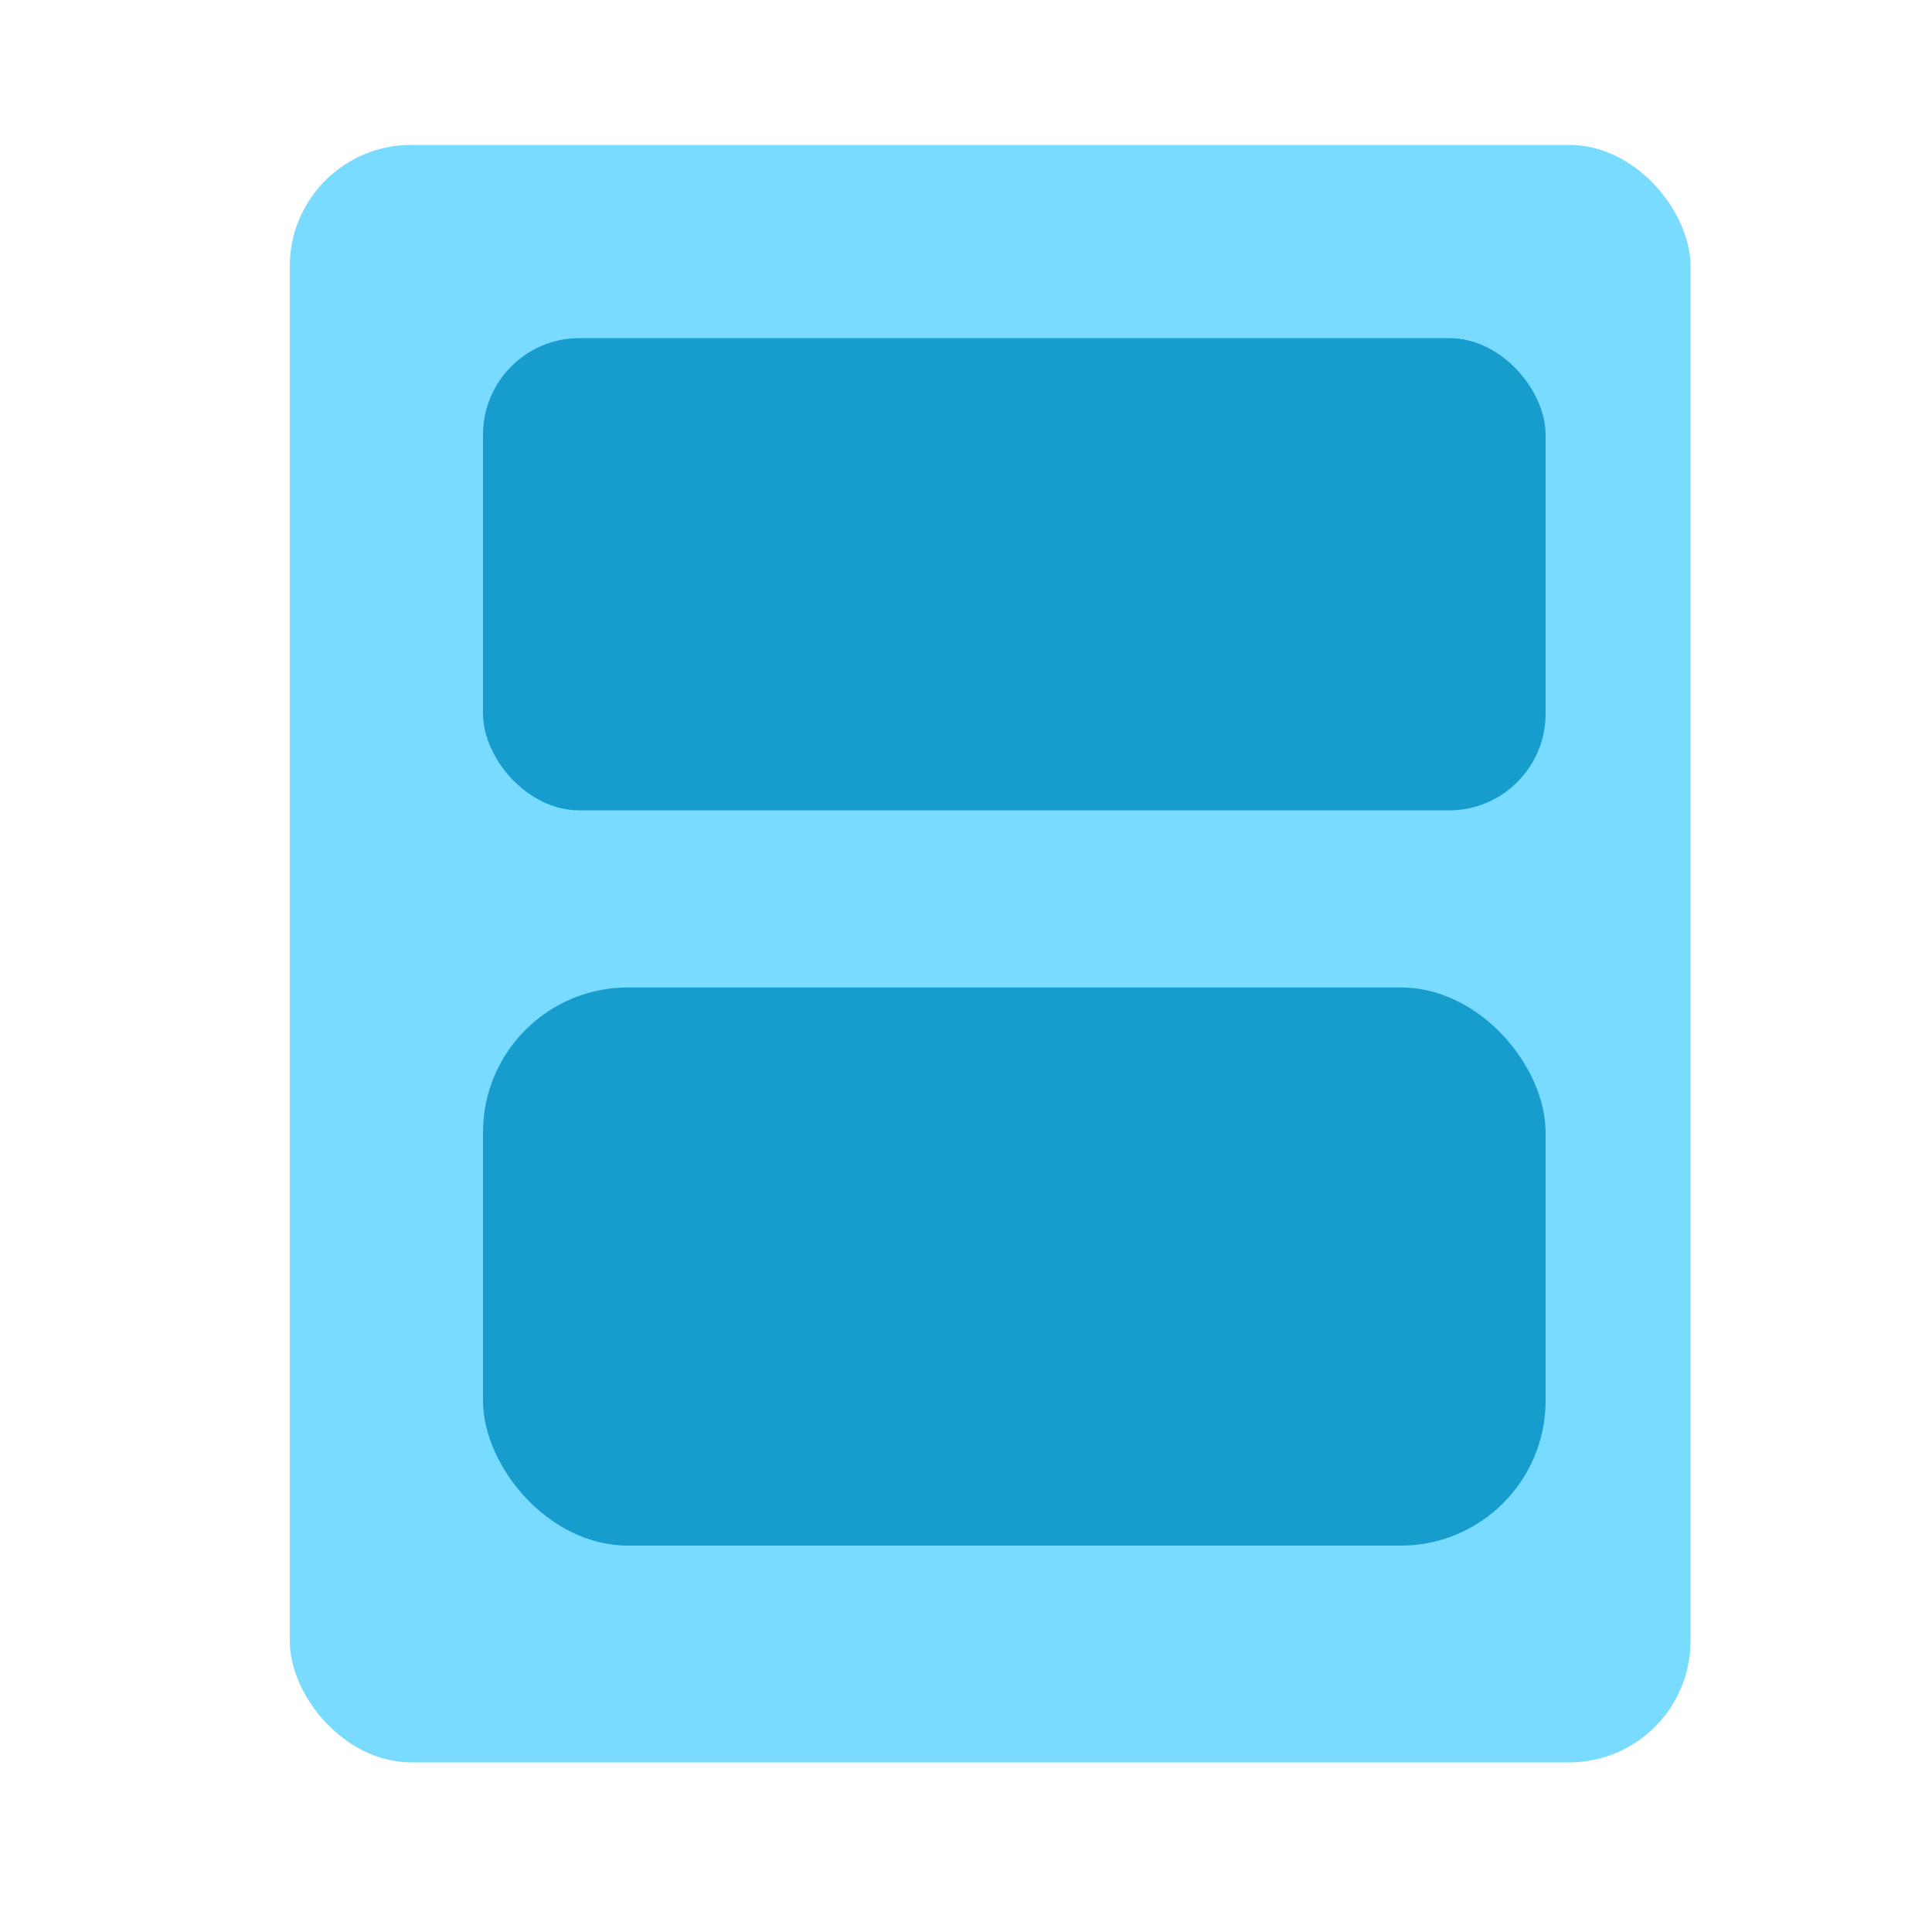 <svg width="40" height="40" xmlns="http://www.w3.org/2000/svg">
    <g fill="none" fill-rule="evenodd">
        <rect fill="#78DBFF" x="6" y="3" width="29" height="33.488" rx="2.512"/>
        <rect fill="#169CCD" x="10" y="7" width="22" height="9.778" rx="2"/>
        <rect fill="#169CCD" x="10" y="20.444" width="22" height="11.556" rx="3"/>
    </g>
</svg>
